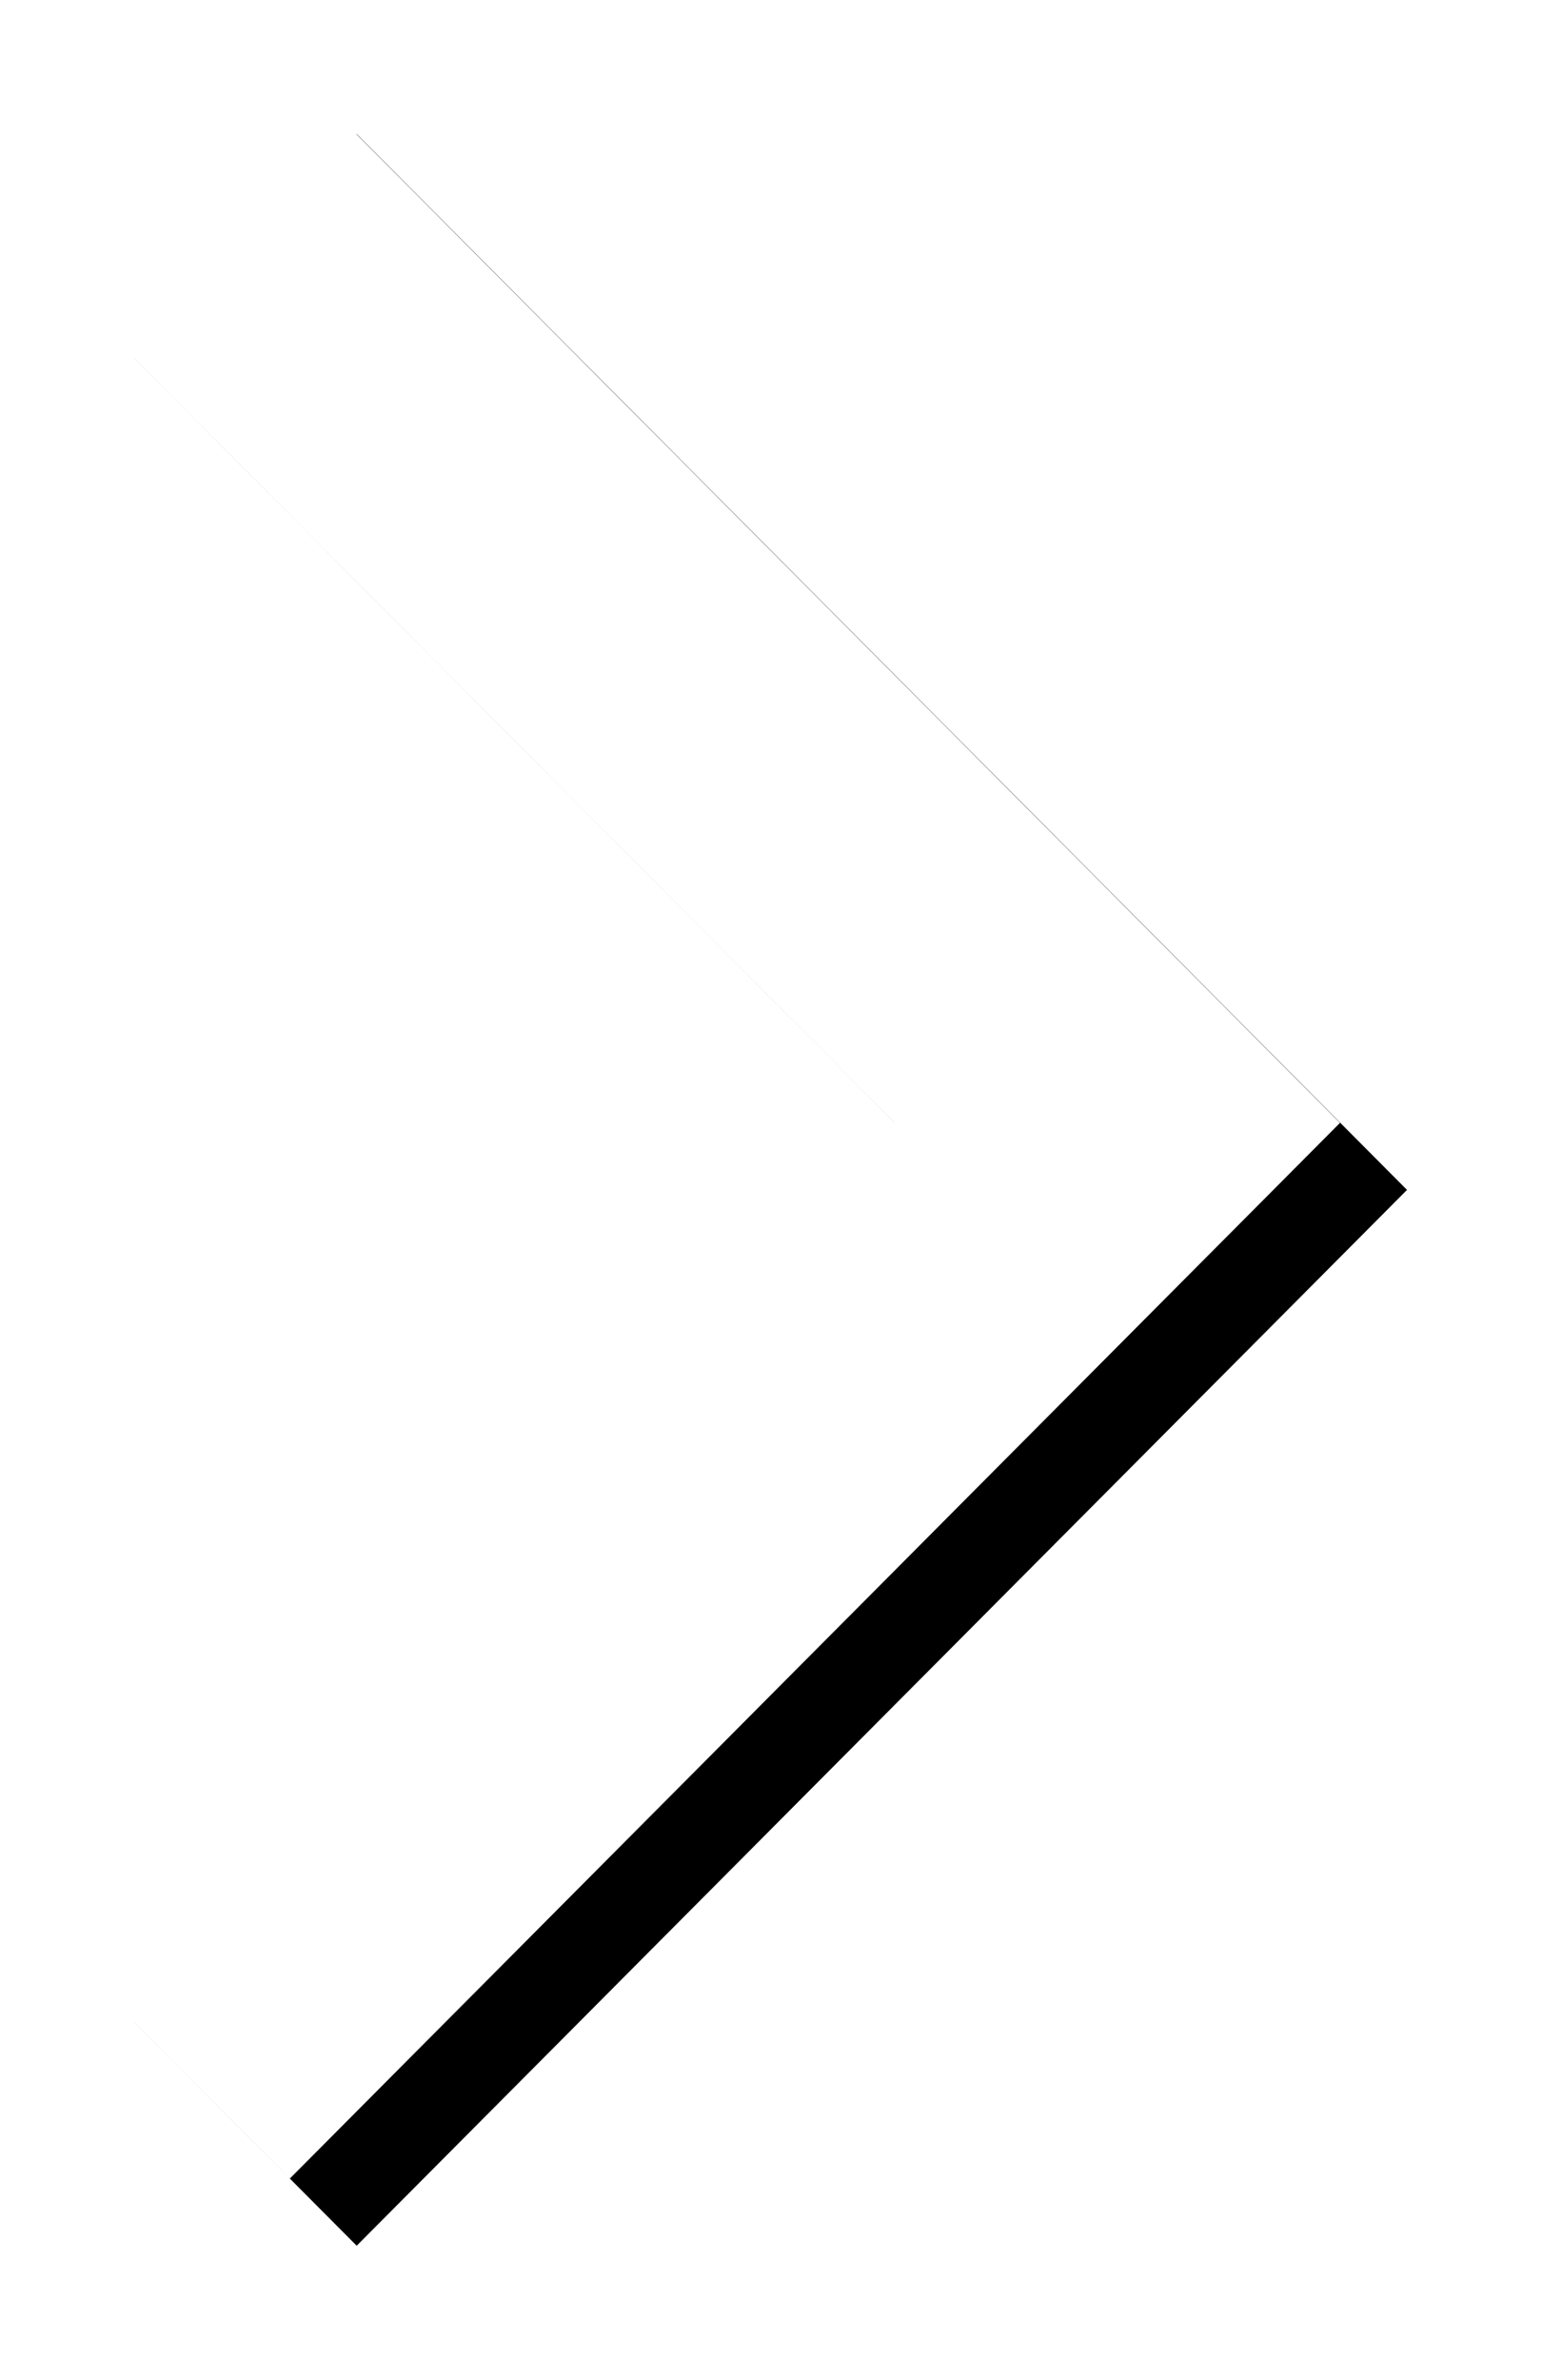 <svg width="46" height="71" viewBox="0 0 46 71" xmlns="http://www.w3.org/2000/svg" xmlns:xlink="http://www.w3.org/1999/xlink">
    <defs>
        <filter x="-13.2%" y="-7.9%" width="136.8%" height="122.2%" filterUnits="objectBoundingBox" id="a0rduiv5ta">
            <feOffset dx="2" dy="2" in="SourceAlpha" result="shadowOffsetOuter1"/>
            <feGaussianBlur stdDeviation="2" in="shadowOffsetOuter1" result="shadowBlurOuter1"/>
            <feColorMatrix values="0 0 0 0 0 0 0 0 0 0 0 0 0 0 0 0 0 0 0.5 0" in="shadowBlurOuter1"/>
        </filter>
        <path id="zds6a039wb" d="m1386 299.678 24.706 24.822L1386 349.322l6.647 6.678L1424 324.5l-31.353-31.5z"/>
    </defs>
    <g transform="translate(-1384 -291)" fill="none" fill-rule="evenodd">
        <use fill="#000" filter="url(#a0rduiv5ta)" xlink:href="#zds6a039wb"/>
        <use fill="#FFF" xlink:href="#zds6a039wb"/>
    </g>
</svg>
